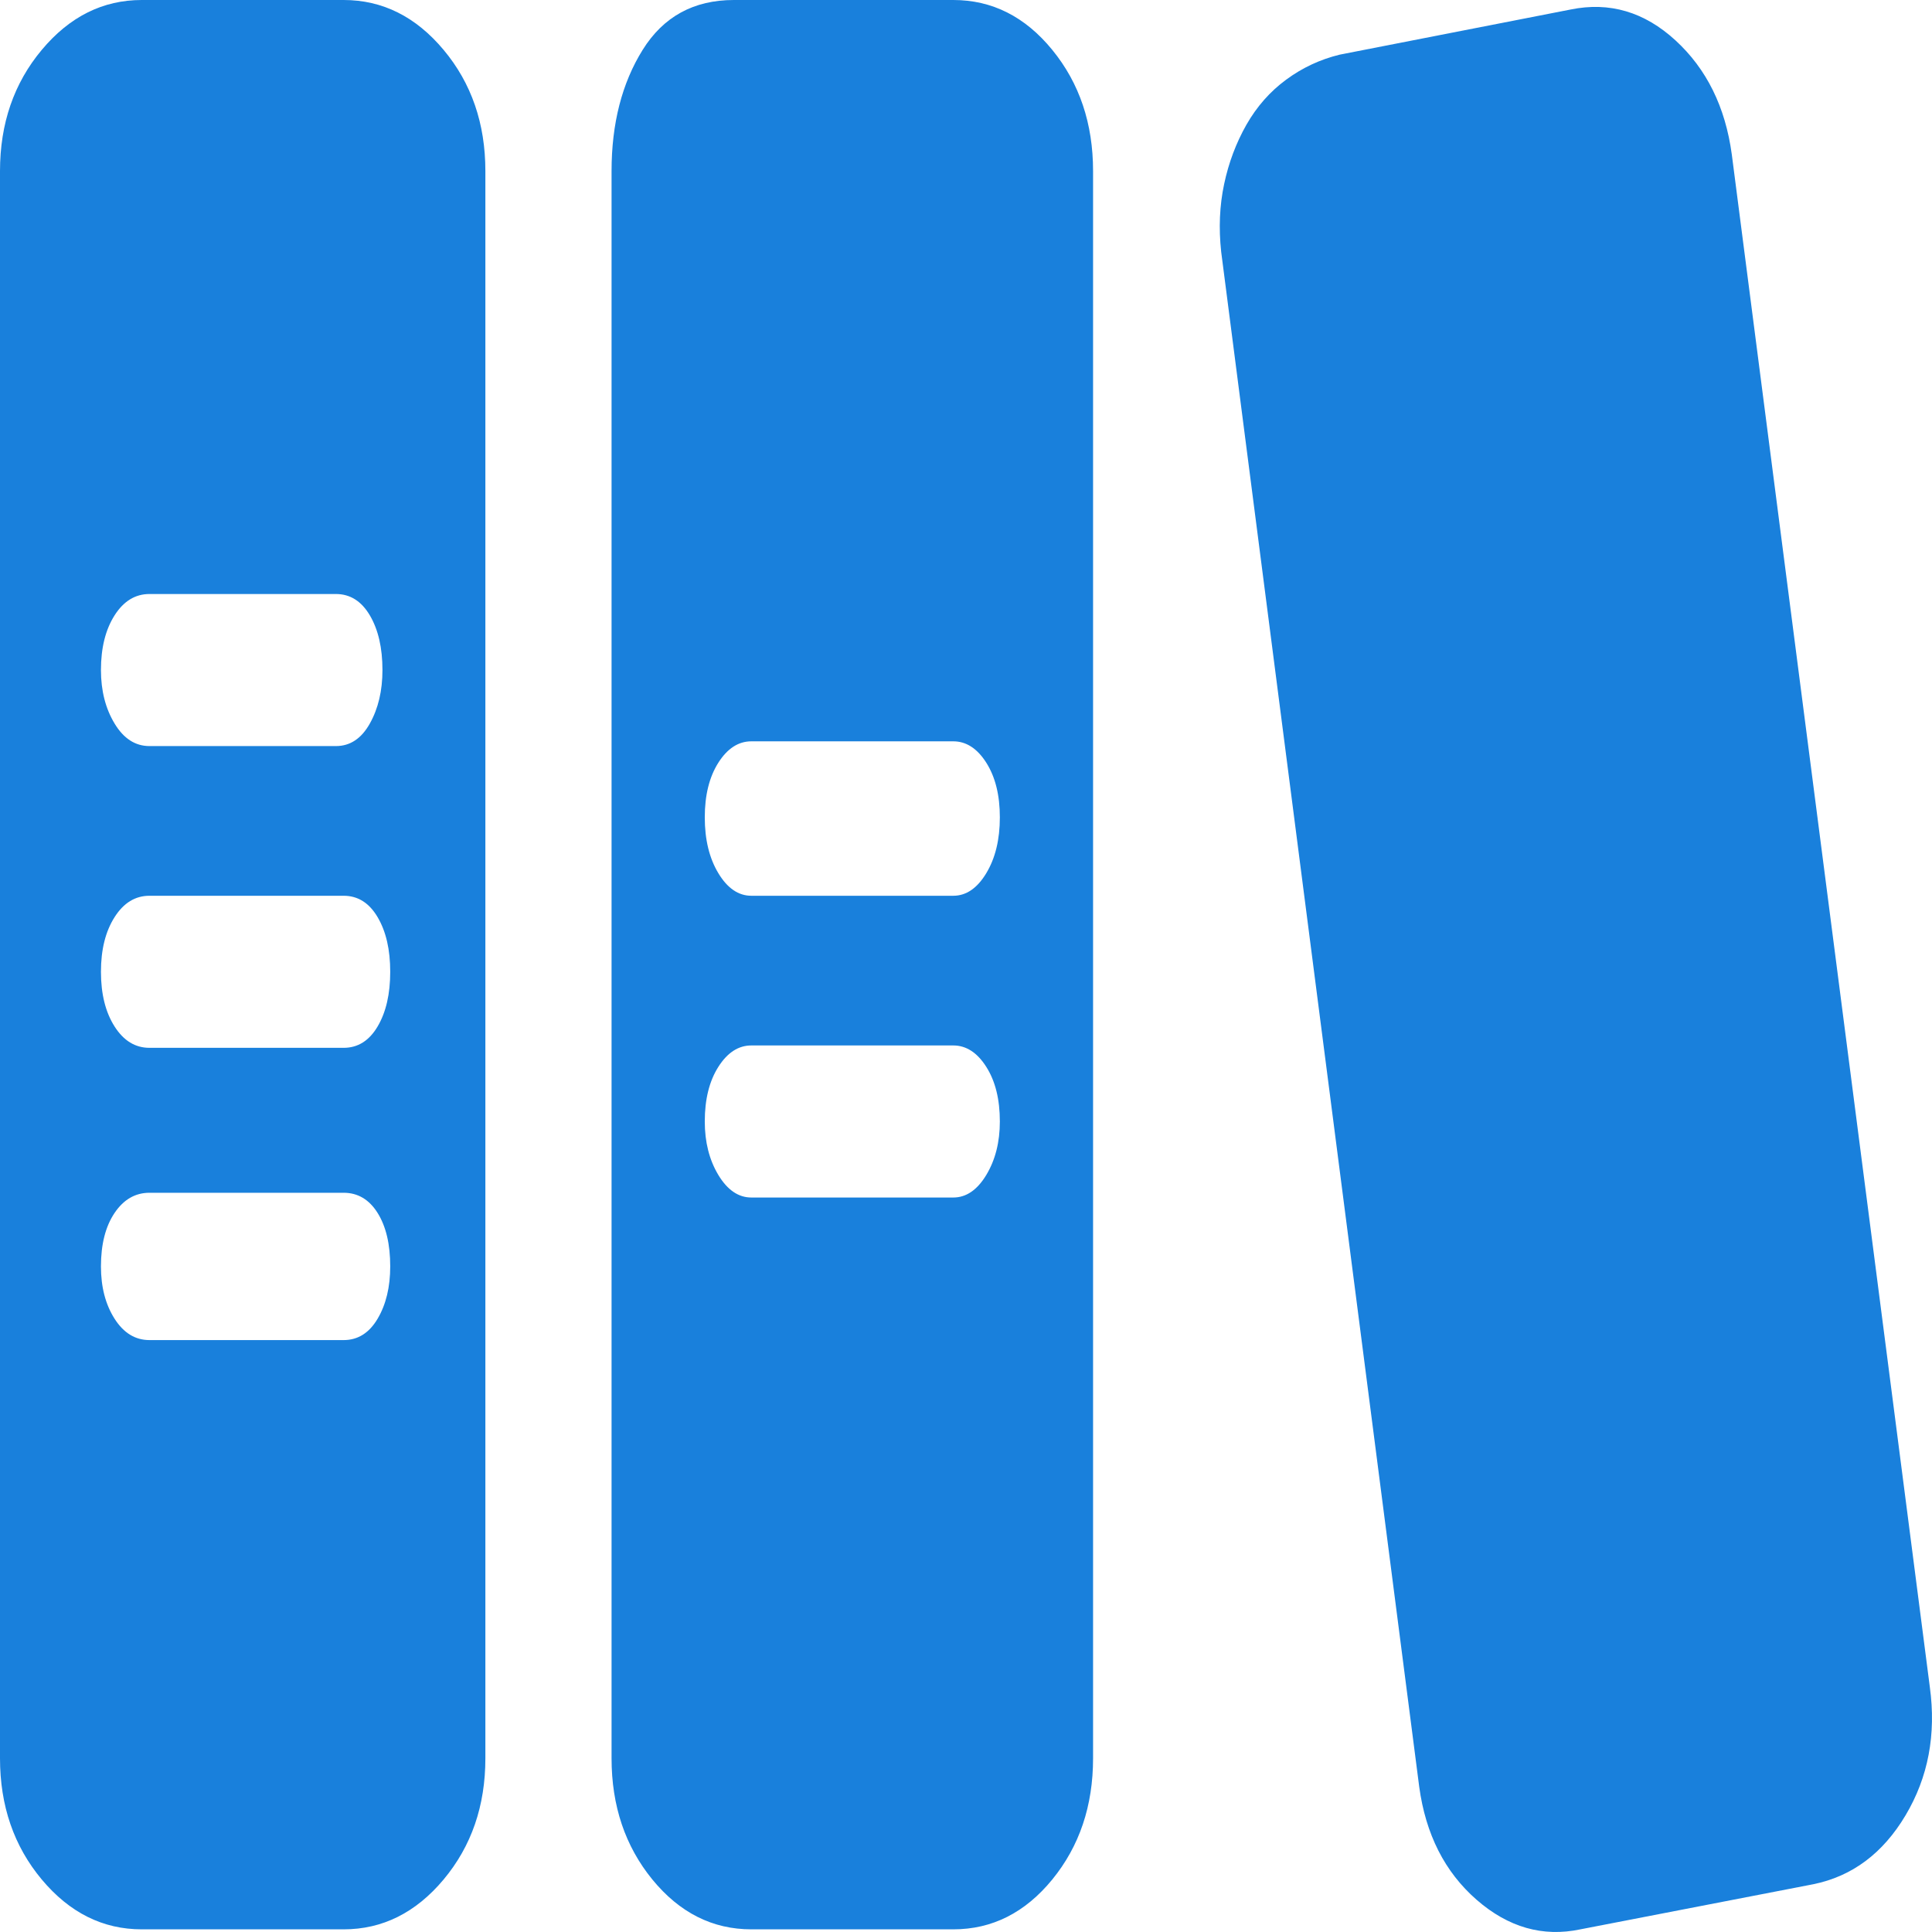 <?xml version="1.0" encoding="UTF-8"?>
<svg xmlns="http://www.w3.org/2000/svg" xmlns:xlink="http://www.w3.org/1999/xlink" width="48px" height="48px" viewBox="0 0 48 48" version="1.1">
  <title>学科培训备份</title>
  <g id="页面-1" stroke="none" stroke-width="1" fill="none" fill-rule="evenodd">
    <g id="行业解决方案切图" transform="translate(-332, -59)" fill="#1980DC" fill-rule="nonzero">
      <g id="行业解决方案备份" transform="translate(83, 22)">
        <g id="早教托育" transform="translate(2, 37)">
          <path d="M294.946,41.913 C295.107,43.094 294.906,44.156 294.343,45.101 C293.781,46.045 293.017,46.616 292.052,46.813 L286.264,47.934 C285.331,48.131 284.471,47.885 283.683,47.197 C282.895,46.508 282.421,45.573 282.26,44.392 L277.34,6.257 C277.276,5.667 277.3,5.106 277.413,4.575 C277.525,4.044 277.71,3.552 277.967,3.099 C278.225,2.647 278.554,2.273 278.956,1.978 C279.358,1.682 279.8,1.476 280.283,1.358 L286.023,0.236 C286.987,0.039 287.856,0.295 288.628,1.004 C289.399,1.712 289.866,2.656 290.026,3.837 L294.946,41.913 Z M270.684,0 C271.649,0 272.469,0.413 273.144,1.24 C273.819,2.066 274.157,3.07 274.157,4.25 L274.157,43.684 C274.157,44.865 273.819,45.868 273.144,46.695 C272.469,47.521 271.649,47.934 270.684,47.934 L265.667,47.934 C264.703,47.934 263.883,47.521 263.207,46.695 C262.532,45.868 262.194,44.865 262.194,43.684 L262.194,4.25 C262.194,3.07 262.452,2.066 262.966,1.24 C263.481,0.413 264.236,0 265.233,0 L270.684,0 L270.684,0 Z M270.684,29.752 C271.005,29.752 271.279,29.565 271.504,29.192 C271.729,28.818 271.841,28.375 271.841,27.863 C271.841,27.312 271.729,26.86 271.504,26.506 C271.279,26.151 271.005,25.974 270.684,25.974 L265.667,25.974 C265.346,25.974 265.072,26.151 264.847,26.506 C264.622,26.86 264.51,27.312 264.51,27.863 C264.51,28.375 264.622,28.818 264.847,29.192 C265.072,29.565 265.346,29.752 265.667,29.752 L270.684,29.752 Z M270.684,22.255 C271.005,22.255 271.279,22.068 271.504,21.694 C271.729,21.321 271.841,20.858 271.841,20.307 C271.841,19.756 271.729,19.304 271.504,18.949 C271.279,18.595 271.005,18.418 270.684,18.418 L265.667,18.418 C265.346,18.418 265.072,18.595 264.847,18.949 C264.622,19.304 264.51,19.756 264.51,20.307 C264.51,20.858 264.622,21.321 264.847,21.694 C265.072,22.068 265.346,22.255 265.667,22.255 L270.684,22.255 Z M255.538,0 C256.502,0 257.331,0.413 258.022,1.24 C258.713,2.066 259.059,3.07 259.059,4.25 L259.059,43.684 C259.059,44.865 258.713,45.868 258.022,46.695 C257.331,47.521 256.502,47.934 255.538,47.934 L250.521,47.934 C249.556,47.934 248.728,47.521 248.037,46.695 C247.346,45.868 247,44.865 247,43.684 L247,4.25 C247,3.07 247.346,2.066 248.037,1.24 C248.728,0.413 249.556,0 250.521,0 L255.538,0 Z M250.714,14.758 C250.36,14.758 250.071,14.935 249.846,15.289 C249.621,15.644 249.508,16.096 249.508,16.647 C249.508,17.159 249.621,17.602 249.846,17.975 C250.071,18.349 250.36,18.536 250.714,18.536 L255.345,18.536 C255.699,18.536 255.98,18.349 256.189,17.975 C256.398,17.602 256.502,17.159 256.502,16.647 C256.502,16.096 256.398,15.644 256.189,15.289 C255.98,14.935 255.699,14.758 255.345,14.758 L250.714,14.758 Z M255.538,33.294 C255.891,33.294 256.173,33.117 256.382,32.763 C256.591,32.409 256.695,31.976 256.695,31.464 C256.695,30.913 256.591,30.471 256.382,30.136 C256.173,29.802 255.891,29.634 255.538,29.634 L250.714,29.634 C250.36,29.634 250.071,29.802 249.846,30.136 C249.621,30.471 249.508,30.913 249.508,31.464 C249.508,31.976 249.621,32.409 249.846,32.763 C250.071,33.117 250.36,33.294 250.714,33.294 L255.538,33.294 Z M255.538,26.033 C255.891,26.033 256.173,25.856 256.382,25.502 C256.591,25.148 256.695,24.695 256.695,24.144 C256.695,23.593 256.591,23.141 256.382,22.787 C256.173,22.432 255.891,22.255 255.538,22.255 L250.714,22.255 C250.36,22.255 250.071,22.432 249.846,22.787 C249.621,23.141 249.508,23.593 249.508,24.144 C249.508,24.695 249.621,25.148 249.846,25.502 C250.071,25.856 250.36,26.033 250.714,26.033 L255.538,26.033 Z" id="学科培训备份"></path>
        </g>
      </g>
    </g>
  </g>
</svg>
